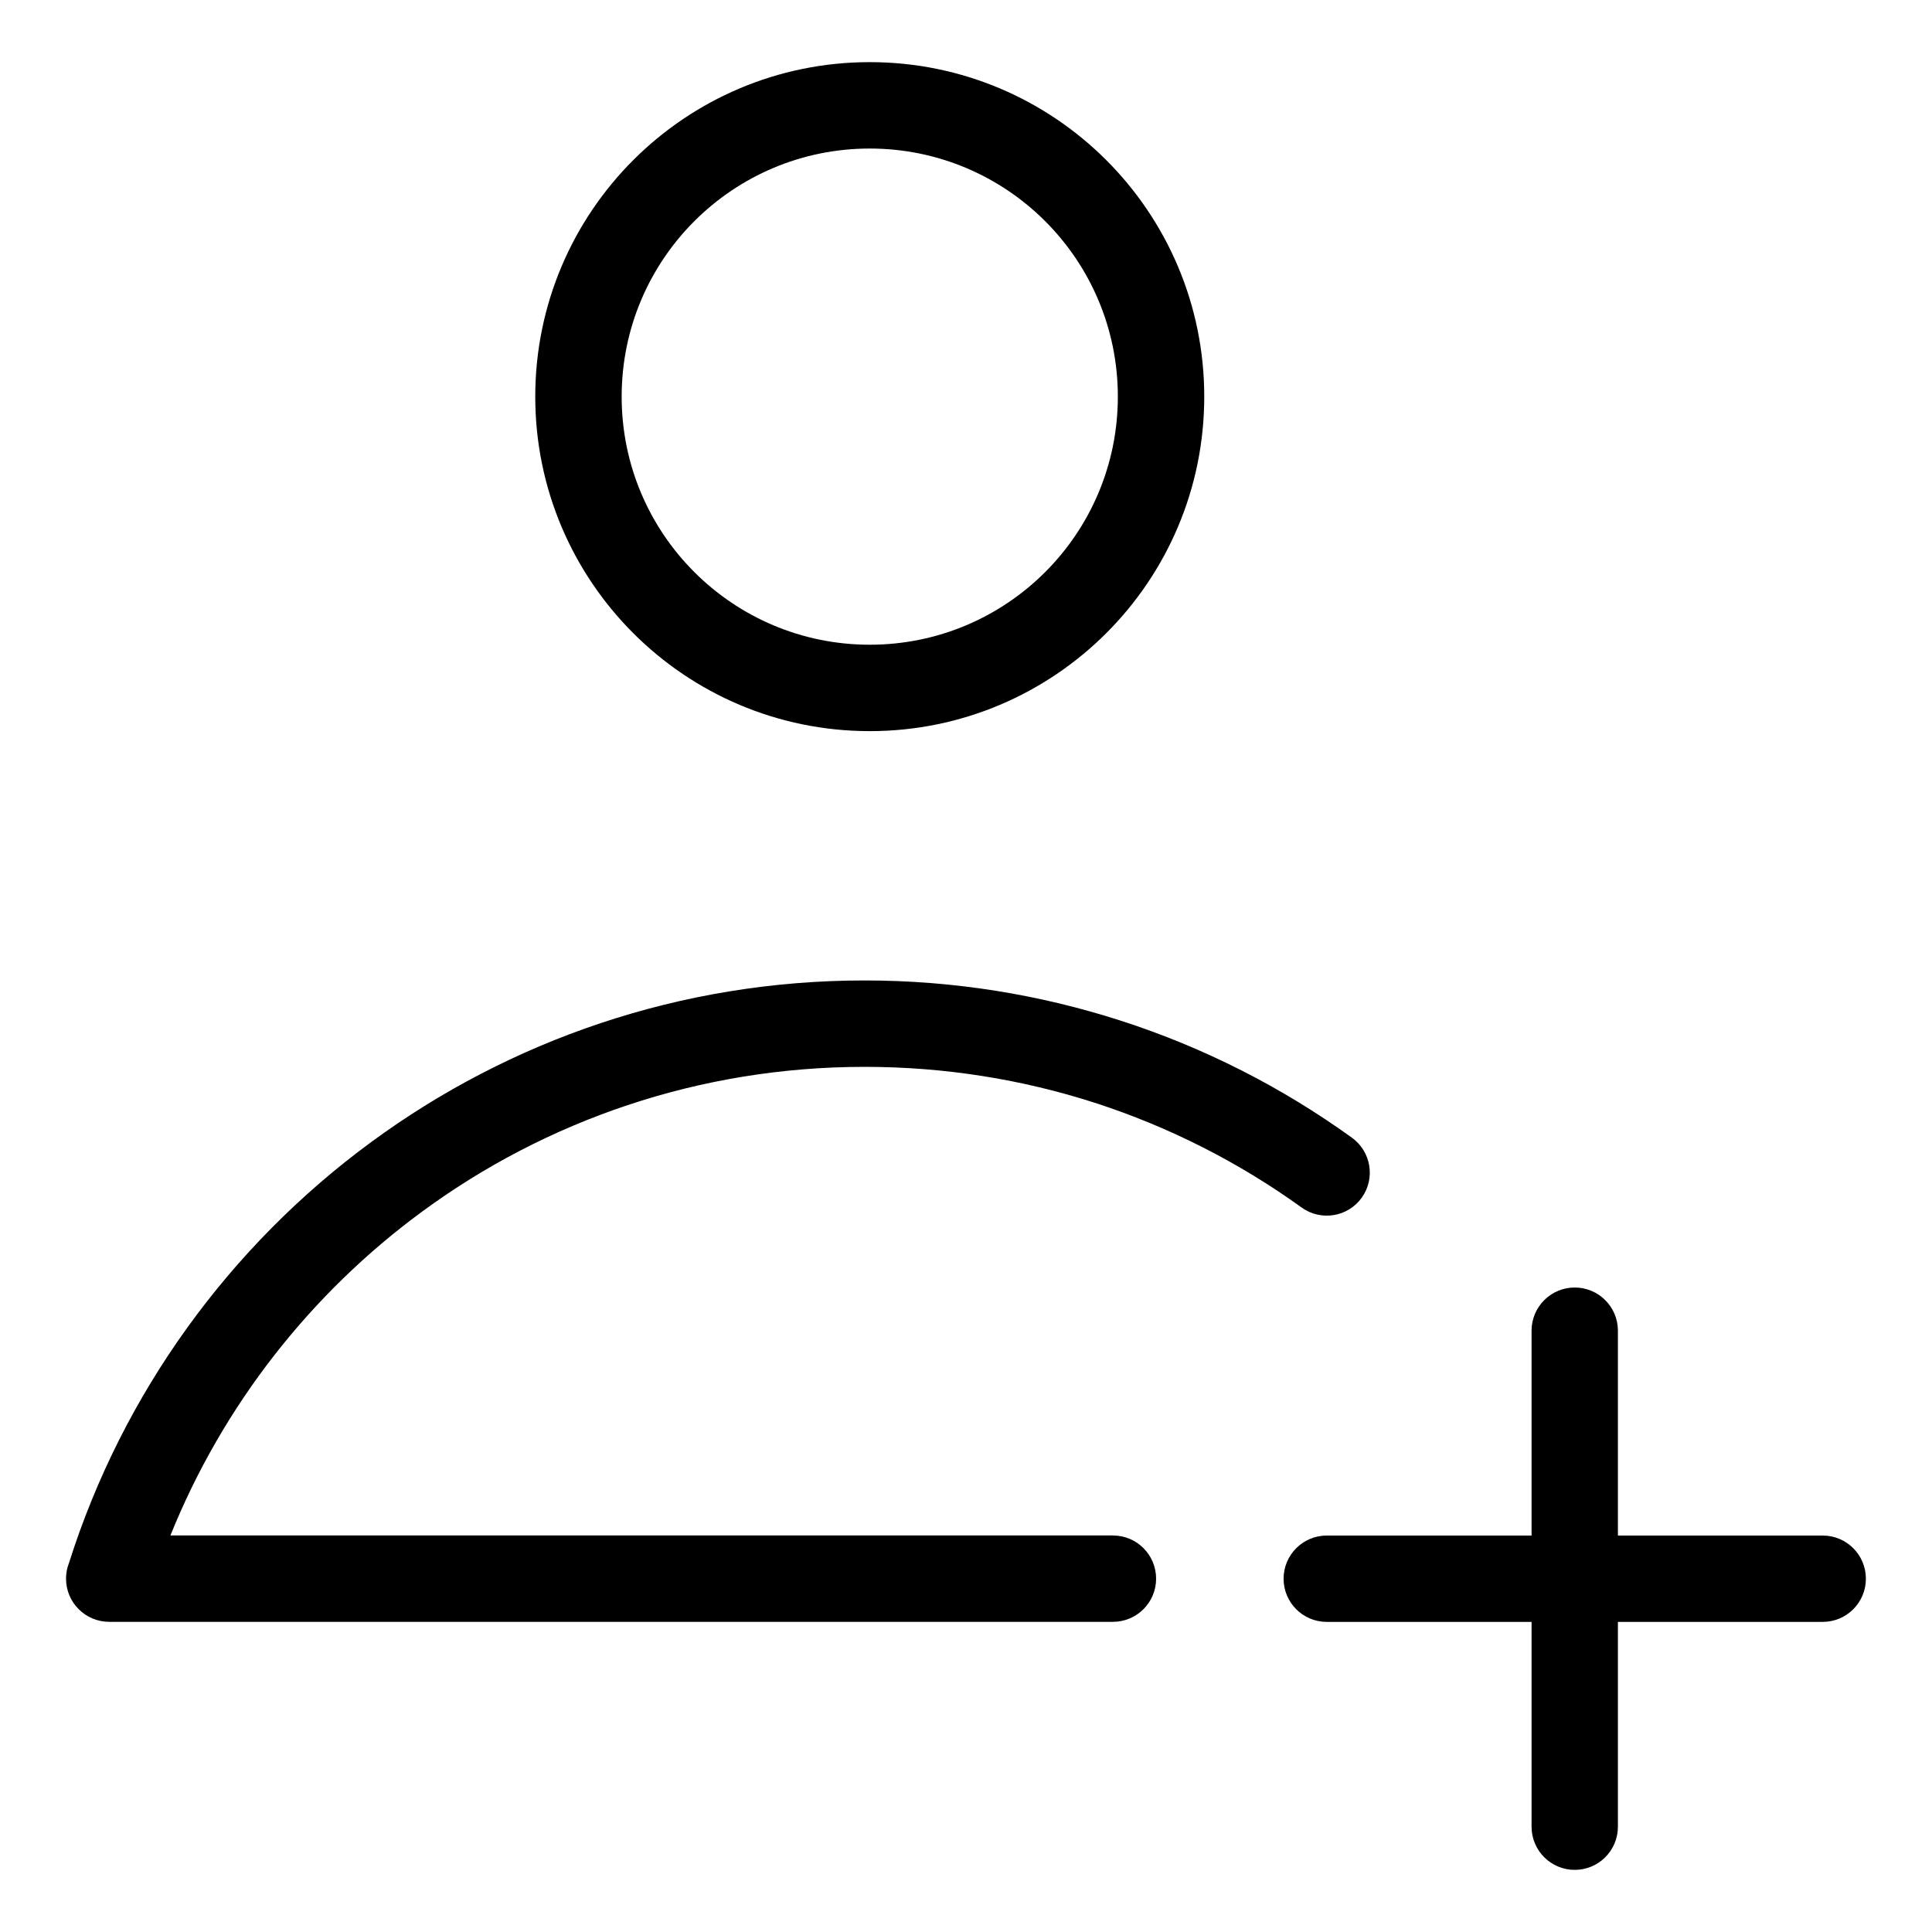 <?xml version="1.0" encoding="UTF-8"?>
<!-- Uploaded to: ICON Repo, www.iconrepo.com, Generator: ICON Repo Mixer Tools -->
<svg fill="#000000" width="800px" height="800px" version="1.1" viewBox="144 144 512 512" xmlns="http://www.w3.org/2000/svg">
 <path d="m438.94 550.92c6.332 0 11.441 5.125 11.441 11.441 0 6.332-5.125 11.441-11.441 11.441h-266c-6.316 0-11.441-5.125-11.441-11.441 0-1.465 0.273-2.871 0.785-4.156 14.297-45.176 42.715-84.098 80.078-111.54 36.637-26.918 81.875-42.836 130.77-42.836 23.594 0 46.402 3.734 67.863 10.656 22.156 7.133 42.789 17.684 61.273 31.016 5.109 3.672 6.273 10.809 2.602 15.914-3.672 5.109-10.809 6.273-15.914 2.602-16.566-11.941-35.066-21.387-54.926-27.797-19.121-6.152-39.586-9.492-60.895-9.492-43.906 0-84.461 14.254-117.27 38.359-29.52 21.688-52.809 51.359-66.699 85.82h249.78zm56.664 22.898c-6.332 0-11.441-5.125-11.441-11.441s5.125-11.441 11.441-11.441h54.277v-54.293c0-6.316 5.125-11.441 11.441-11.441 6.316 0 11.441 5.125 11.441 11.441v54.293h54.277c6.332 0 11.441 5.125 11.441 11.441 0 6.332-5.125 11.441-11.441 11.441h-54.277v54.277c0 6.332-5.125 11.441-11.441 11.441-6.332 0-11.441-5.125-11.441-11.441v-54.277zm-121.11-413.35c24.469 0 46.645 9.93 62.68 25.965s25.965 38.211 25.965 62.68-9.914 46.645-25.965 62.68c-16.035 16.035-38.211 25.965-62.68 25.965s-46.645-9.93-62.68-25.965c-16.035-16.035-25.965-38.211-25.965-62.68s9.93-46.645 25.965-62.68 38.211-25.965 62.68-25.965zm46.492 42.152c-11.895-11.895-28.34-19.254-46.492-19.254-18.168 0-34.598 7.359-46.492 19.254-11.895 11.895-19.254 28.34-19.254 46.492 0 18.168 7.359 34.598 19.254 46.492s28.34 19.254 46.492 19.254c18.168 0 34.598-7.359 46.492-19.254s19.254-28.34 19.254-46.492c0-18.152-7.359-34.598-19.254-46.492z"/>
</svg>
